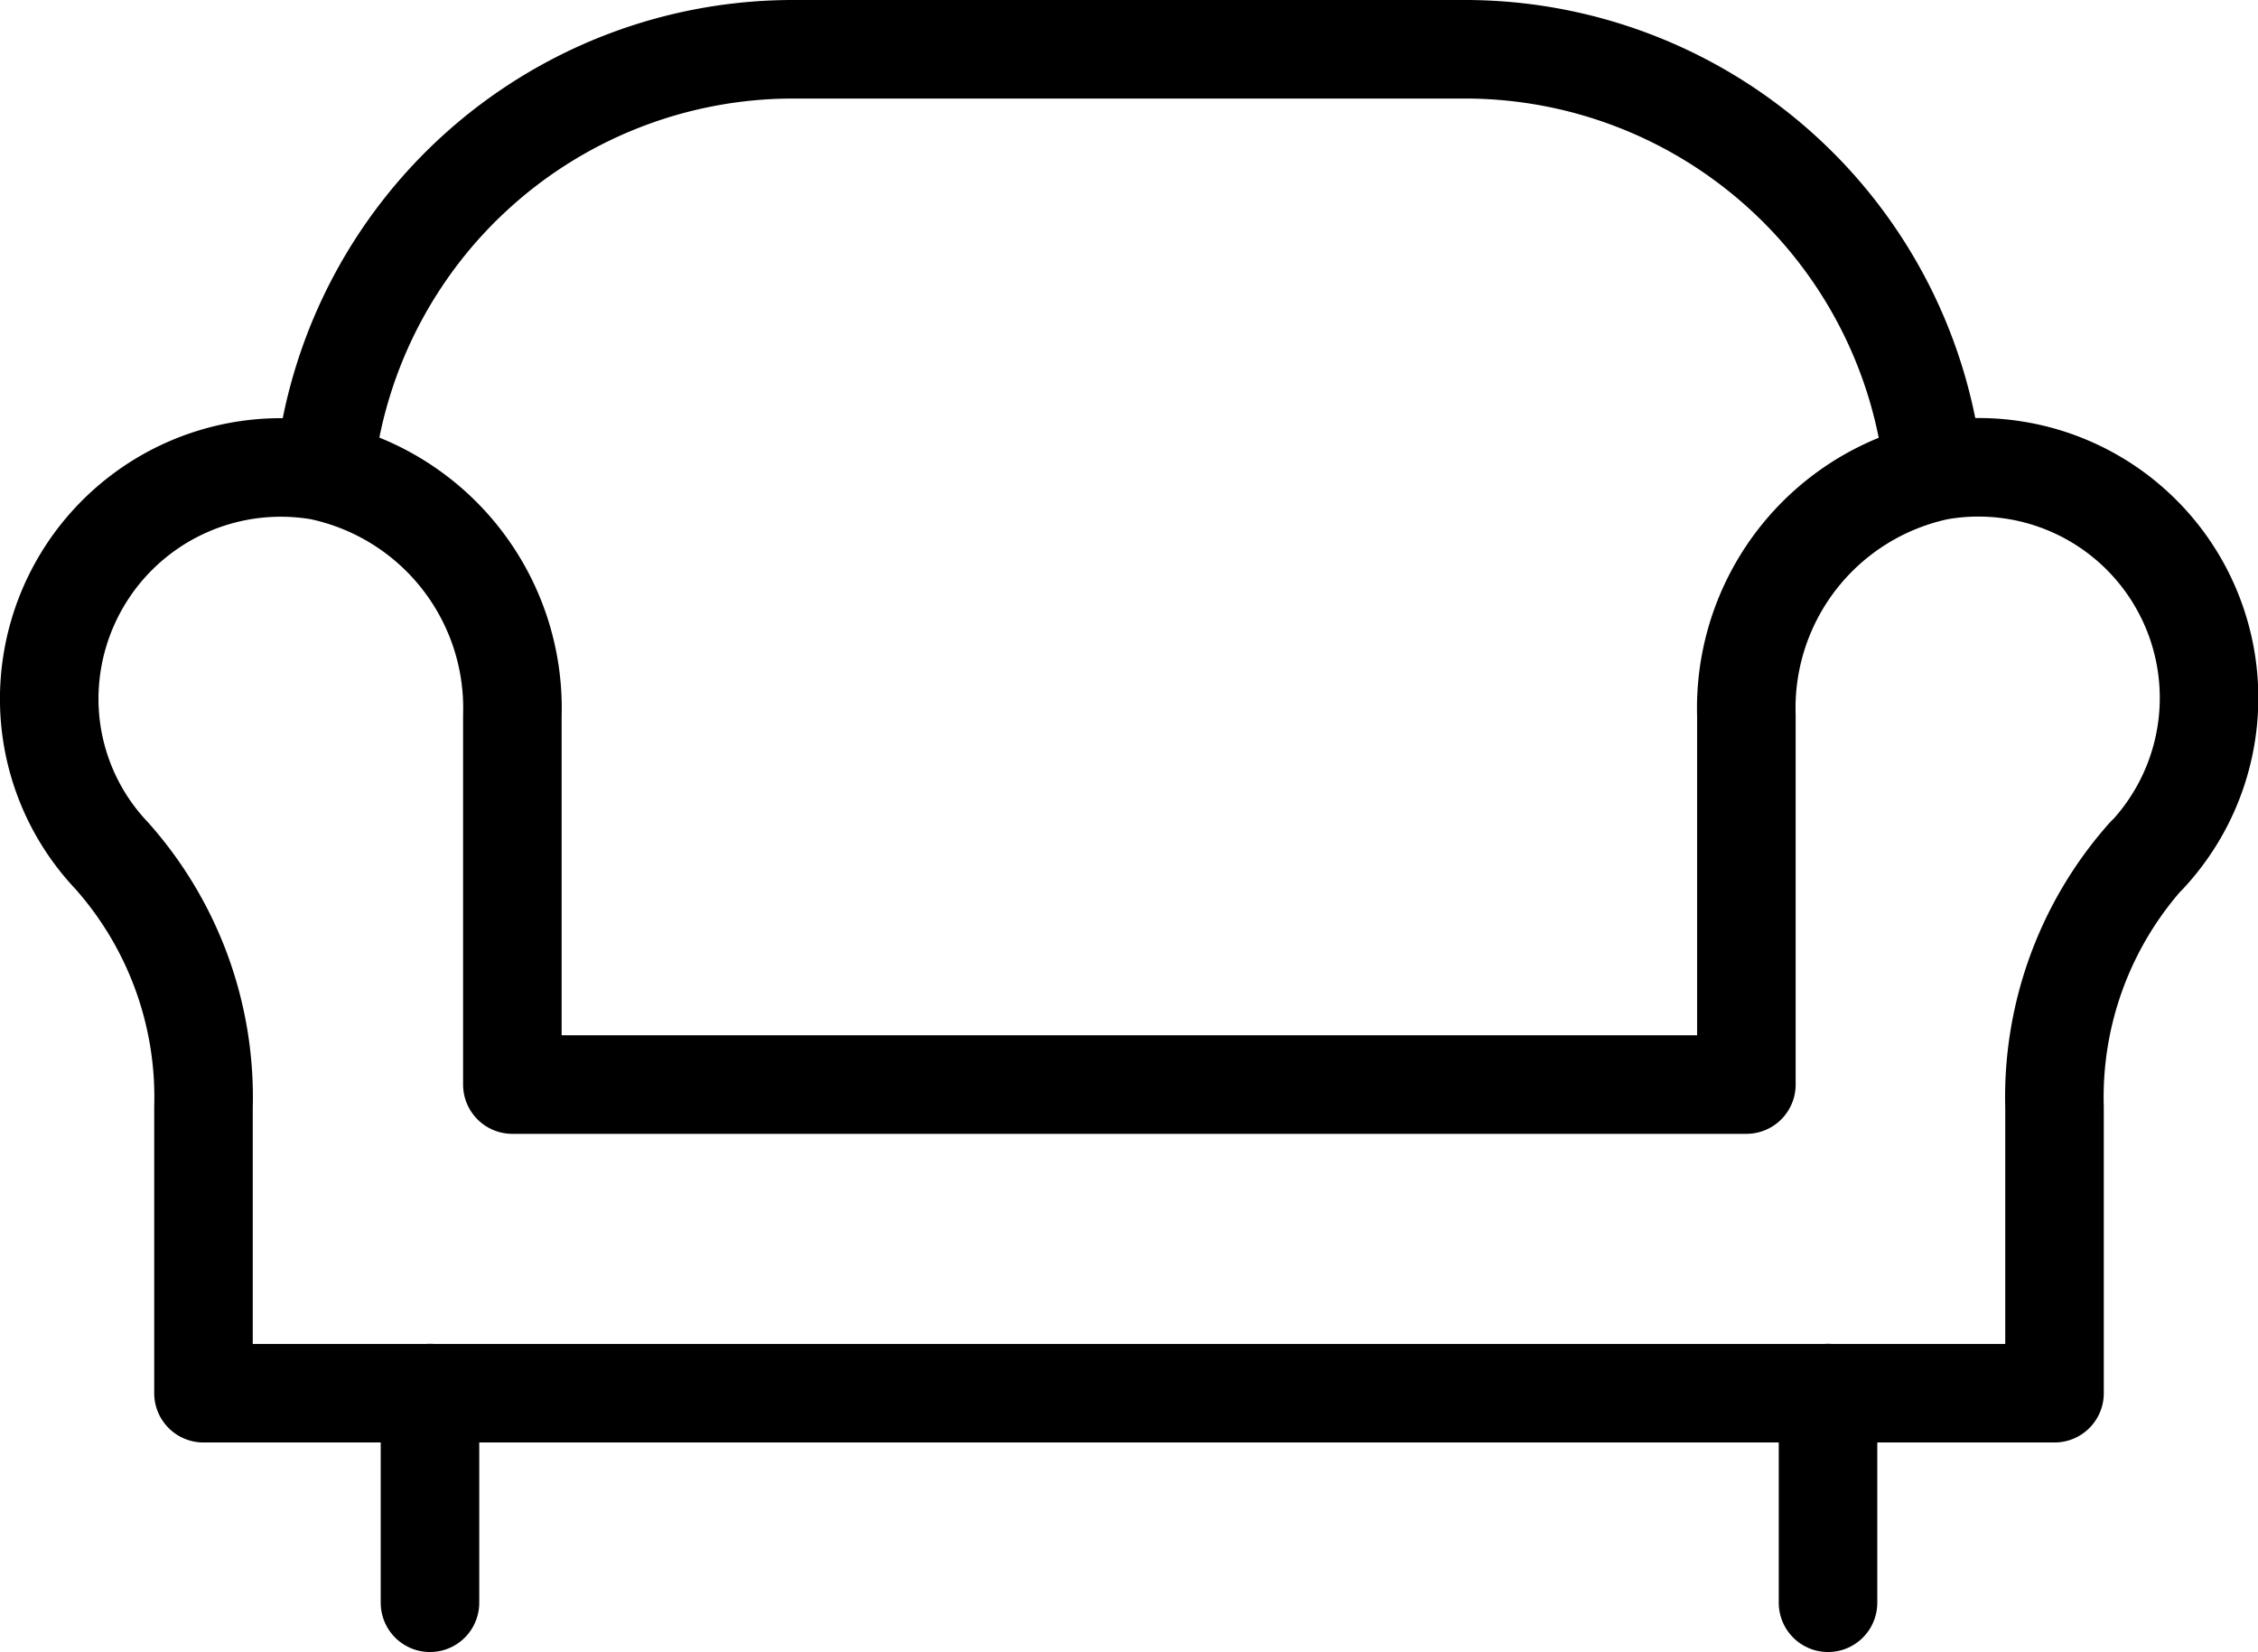 <svg xmlns="http://www.w3.org/2000/svg" width="45.829" height="33.529" viewBox="0 0 45.829 33.529">
  <g id="그룹_3627" data-name="그룹 3627" transform="translate(-182.37 -3509.003)">
    <path id="패스_2099" data-name="패스 2099" d="M221.593,3518.375a9.567,9.567,0,0,0-9.462-8.372H198.439a9.566,9.566,0,0,0-9.462,8.373" fill="none" stroke="#000" stroke-linecap="round" stroke-linejoin="round" stroke-width="2"/>
    <path id="패스_2100" data-name="패스 2100" d="M225.931,3526.37a7.372,7.372,0,0,0-1.862,5.109v5.8H186.5v-5.8a7.372,7.372,0,0,0-1.862-5.109,4.625,4.625,0,0,1-1.269-3.181,4.7,4.7,0,0,1,5.5-4.63,4.922,4.922,0,0,1,3.9,4.965v7.491h25.046v-7.491a4.922,4.922,0,0,1,3.894-4.965,4.68,4.68,0,0,1,4.229,7.811Z" fill="none" stroke="#000" stroke-linecap="round" stroke-linejoin="round" stroke-width="2"/>
    <line id="선_1069" data-name="선 1069" y2="4.255" transform="translate(191.097 3537.277)" fill="none" stroke="#000" stroke-linecap="round" stroke-linejoin="round" stroke-width="2"/>
    <line id="선_1070" data-name="선 1070" y2="4.255" transform="translate(219.472 3537.277)" fill="none" stroke="#000" stroke-linecap="round" stroke-linejoin="round" stroke-width="2"/>
  </g>
</svg>
